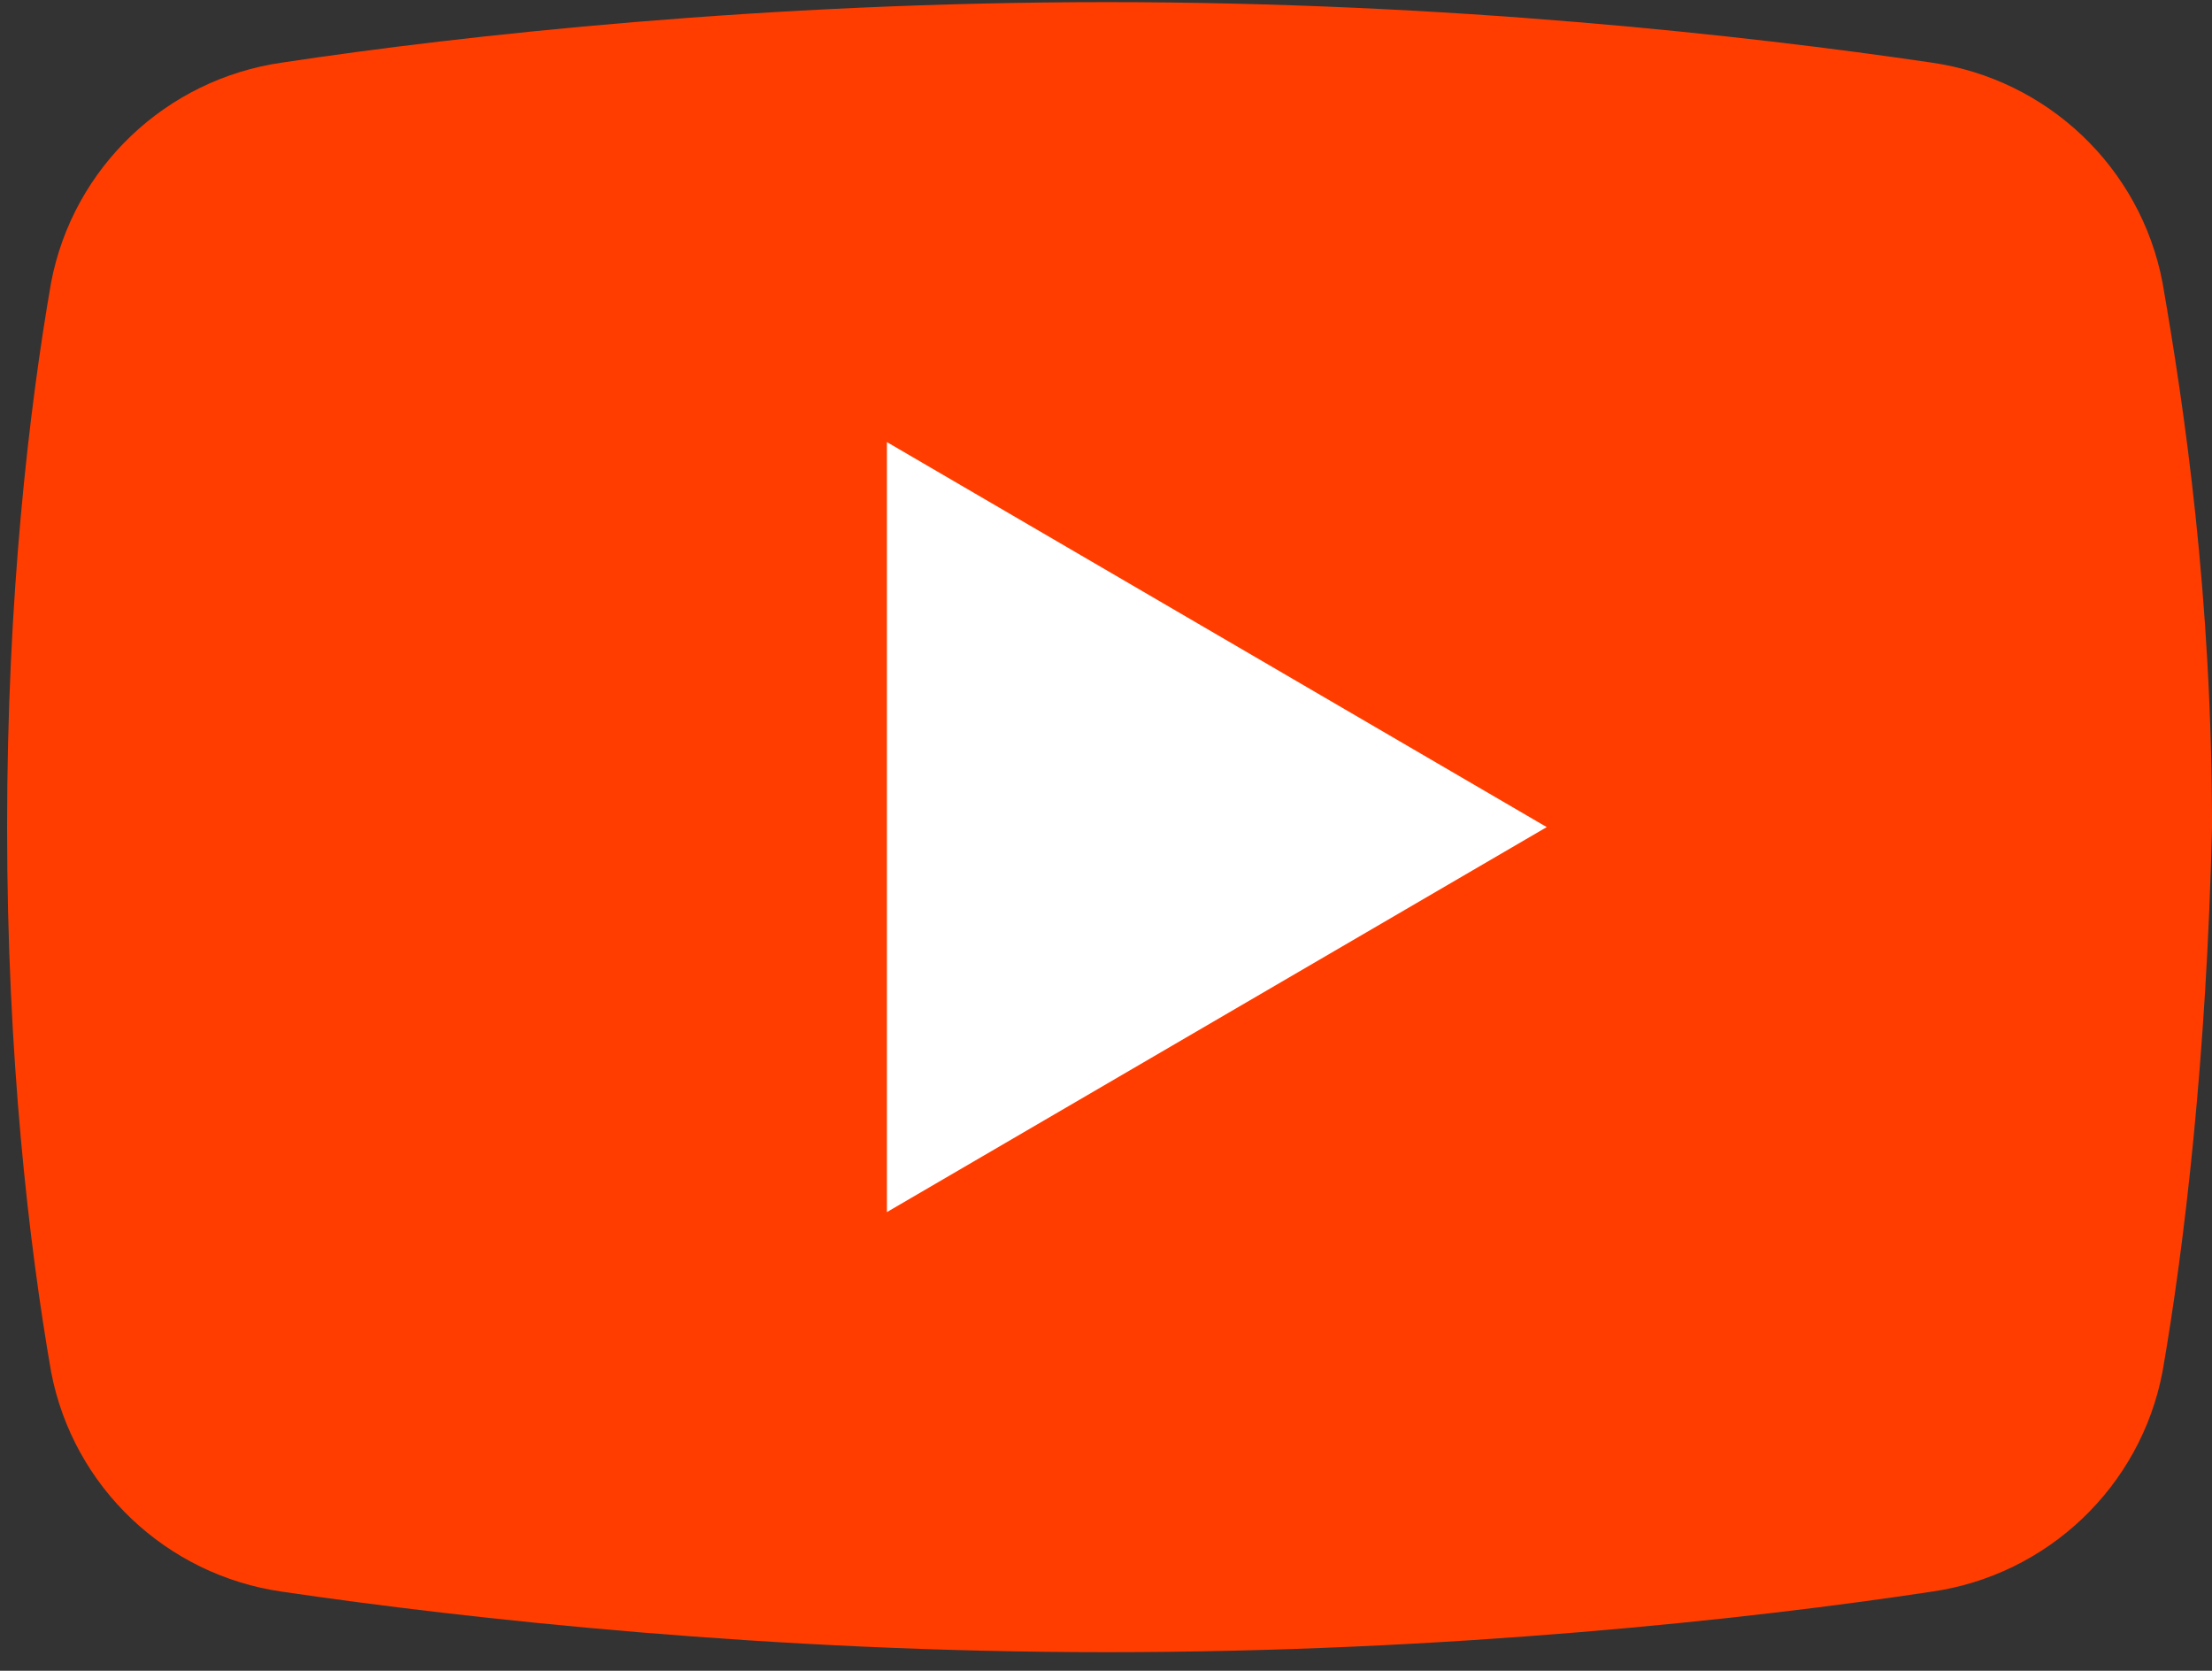 <svg width="98" height="74" viewBox="0 0 98 74" fill="none" xmlns="http://www.w3.org/2000/svg">
<rect x="0" y="0" width="98" height="74" fill="#333333" stroke="none"/>
<path d="M95.808 60.752C94.834 65.868 90.693 69.765 85.577 70.496C77.538 71.714 64.139 73.176 49.036 73.176C34.176 73.176 20.777 71.714 12.495 70.496C7.379 69.765 3.238 65.868 2.263 60.752C1.289 55.149 0.314 46.866 0.314 36.635C0.314 26.403 1.289 18.121 2.263 12.518C3.238 7.402 7.379 3.504 12.495 2.773C20.534 1.555 33.932 0.094 49.036 0.094C64.139 0.094 77.294 1.555 85.577 2.773C90.693 3.504 94.834 7.402 95.808 12.518C96.783 18.121 98.001 26.403 98.001 36.635C97.757 46.866 96.783 55.149 95.808 60.752Z" fill="#FF3D00"/>
<path d="M39.293 53.685V19.58L68.526 36.633L39.293 53.685Z" fill="white"/>
</svg>
